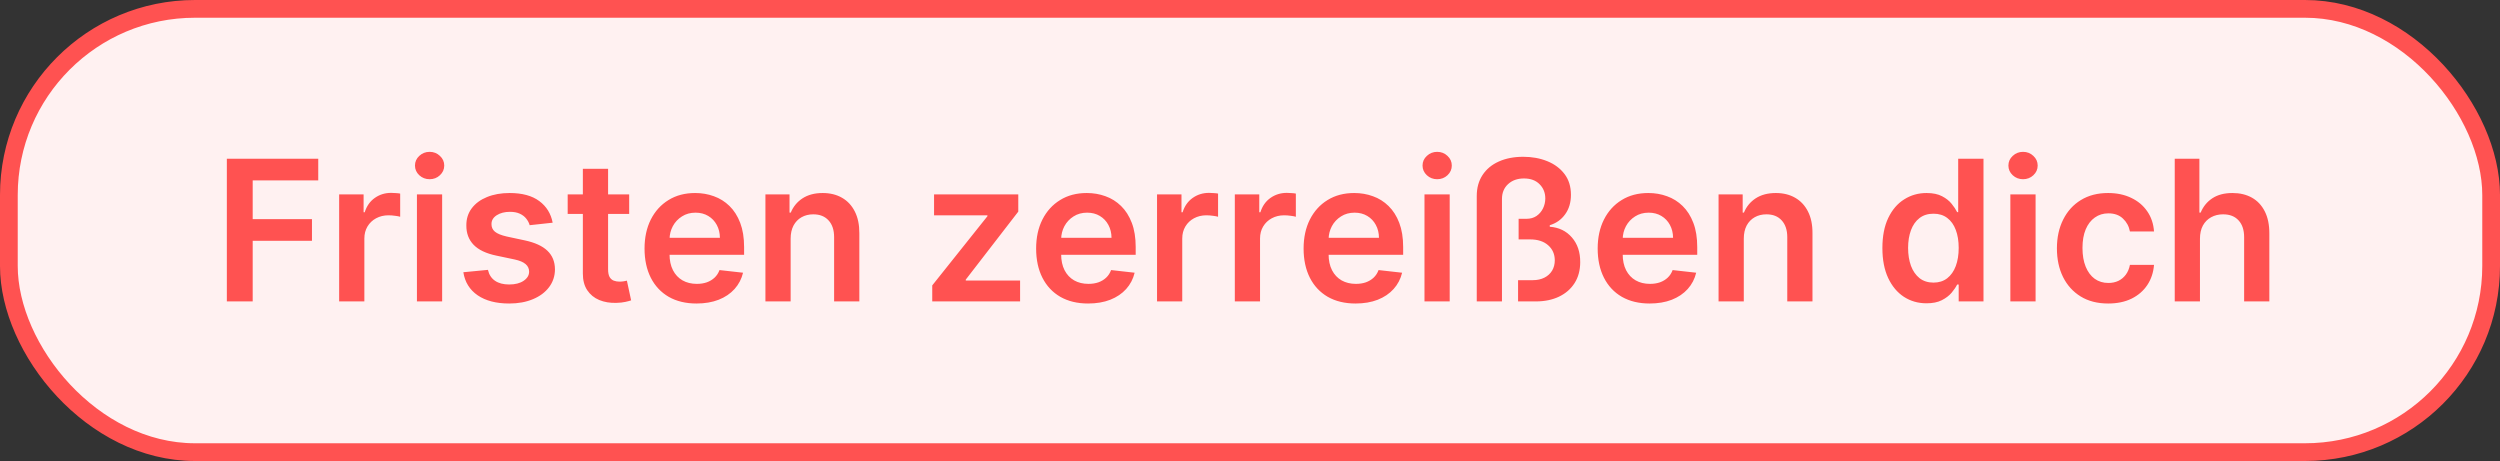 <?xml version="1.0" encoding="utf-8"?>
<svg xmlns="http://www.w3.org/2000/svg" fill="none" height="26" viewBox="0 0 141 26" width="141">
<rect x="0" y="0" width="141" height="26" fill="#333333" stroke="none"/>
<rect fill="#FFF1F1" height="25" rx="10.5" width="140" x="0.5" y="0.5"/>
<rect height="25" rx="10.5" stroke="#FF5251" width="140" x="0.5" y="0.5"/>
<path d="M12.794 17V8.953H17.949V10.175H14.252V12.36H17.595V13.582H14.252V17H12.794ZM19.128 17V10.965H20.507V11.97H20.57C20.68 11.622 20.868 11.354 21.136 11.165C21.405 10.974 21.713 10.878 22.059 10.878C22.137 10.878 22.225 10.882 22.322 10.89C22.422 10.895 22.504 10.904 22.57 10.918V12.226C22.509 12.205 22.414 12.187 22.283 12.171C22.155 12.153 22.03 12.143 21.91 12.143C21.65 12.143 21.417 12.2 21.21 12.312C21.006 12.422 20.845 12.576 20.727 12.772C20.609 12.969 20.55 13.195 20.55 13.452V17H19.128ZM23.515 17V10.965H24.937V17H23.515ZM24.23 10.108C24.005 10.108 23.811 10.033 23.648 9.884C23.486 9.732 23.405 9.55 23.405 9.338C23.405 9.123 23.486 8.941 23.648 8.792C23.811 8.64 24.005 8.564 24.23 8.564C24.458 8.564 24.652 8.64 24.811 8.792C24.974 8.941 25.055 9.123 25.055 9.338C25.055 9.55 24.974 9.732 24.811 9.884C24.652 10.033 24.458 10.108 24.23 10.108ZM31.17 12.56L29.873 12.701C29.837 12.57 29.773 12.447 29.681 12.332C29.592 12.217 29.471 12.124 29.319 12.053C29.167 11.982 28.981 11.947 28.761 11.947C28.465 11.947 28.216 12.011 28.015 12.139C27.816 12.268 27.718 12.434 27.72 12.639C27.718 12.814 27.782 12.957 27.913 13.067C28.046 13.177 28.266 13.267 28.573 13.338L29.602 13.558C30.173 13.681 30.598 13.876 30.875 14.143C31.156 14.411 31.297 14.76 31.3 15.193C31.297 15.572 31.186 15.908 30.966 16.198C30.748 16.487 30.446 16.712 30.058 16.874C29.67 17.037 29.225 17.118 28.722 17.118C27.983 17.118 27.389 16.963 26.938 16.654C26.488 16.343 26.219 15.909 26.133 15.354L27.52 15.22C27.582 15.492 27.716 15.698 27.921 15.837C28.125 15.976 28.391 16.045 28.718 16.045C29.056 16.045 29.327 15.976 29.532 15.837C29.738 15.698 29.842 15.527 29.842 15.322C29.842 15.149 29.775 15.007 29.642 14.894C29.511 14.781 29.306 14.695 29.029 14.635L27.999 14.418C27.42 14.298 26.992 14.095 26.714 13.809C26.436 13.521 26.299 13.157 26.302 12.717C26.299 12.345 26.4 12.023 26.604 11.751C26.811 11.475 27.098 11.263 27.465 11.114C27.834 10.962 28.26 10.886 28.742 10.886C29.449 10.886 30.006 11.037 30.412 11.338C30.82 11.639 31.073 12.046 31.17 12.56ZM35.486 10.965V12.065H32.017V10.965H35.486ZM32.873 9.519H34.296V15.185C34.296 15.376 34.325 15.523 34.382 15.625C34.442 15.724 34.521 15.792 34.618 15.829C34.715 15.866 34.822 15.884 34.94 15.884C35.029 15.884 35.11 15.877 35.184 15.864C35.26 15.851 35.317 15.84 35.357 15.829L35.596 16.941C35.52 16.967 35.412 16.996 35.27 17.027C35.131 17.059 34.961 17.077 34.759 17.082C34.403 17.093 34.082 17.039 33.797 16.921C33.511 16.801 33.285 16.615 33.117 16.363C32.952 16.112 32.871 15.798 32.873 15.42V9.519ZM39.283 17.118C38.678 17.118 38.155 16.992 37.715 16.741C37.278 16.487 36.941 16.128 36.705 15.664C36.47 15.198 36.352 14.649 36.352 14.018C36.352 13.397 36.47 12.852 36.705 12.383C36.944 11.912 37.276 11.545 37.703 11.283C38.13 11.018 38.632 10.886 39.208 10.886C39.58 10.886 39.931 10.946 40.261 11.067C40.594 11.185 40.887 11.368 41.142 11.617C41.398 11.866 41.6 12.183 41.747 12.568C41.893 12.95 41.967 13.406 41.967 13.935V14.371H37.02V13.413H40.603C40.601 13.14 40.542 12.898 40.426 12.686C40.311 12.471 40.15 12.302 39.943 12.179C39.739 12.056 39.5 11.994 39.228 11.994C38.937 11.994 38.682 12.065 38.462 12.206C38.242 12.345 38.07 12.528 37.947 12.756C37.827 12.982 37.765 13.229 37.762 13.499V14.336C37.762 14.687 37.827 14.988 37.955 15.24C38.083 15.489 38.263 15.68 38.493 15.813C38.724 15.944 38.993 16.01 39.303 16.01C39.51 16.01 39.697 15.981 39.864 15.923C40.032 15.863 40.178 15.775 40.301 15.66C40.424 15.545 40.517 15.402 40.58 15.232L41.908 15.381C41.824 15.732 41.664 16.039 41.428 16.301C41.195 16.56 40.897 16.762 40.532 16.906C40.168 17.047 39.752 17.118 39.283 17.118ZM44.592 13.464V17H43.17V10.965H44.529V11.99H44.6C44.739 11.652 44.961 11.384 45.264 11.185C45.571 10.986 45.949 10.886 46.4 10.886C46.816 10.886 47.179 10.975 47.488 11.153C47.8 11.331 48.041 11.589 48.211 11.927C48.384 12.265 48.469 12.675 48.467 13.157V17H47.044V13.377C47.044 12.974 46.94 12.658 46.73 12.43C46.523 12.202 46.236 12.088 45.869 12.088C45.621 12.088 45.399 12.143 45.205 12.253C45.014 12.361 44.864 12.517 44.754 12.721C44.646 12.925 44.592 13.173 44.592 13.464ZM52.579 17V16.096L55.691 12.194V12.143H52.681V10.965H57.431V11.935L54.469 15.77V15.821H57.533V17H52.579ZM61.37 17.118C60.764 17.118 60.242 16.992 59.802 16.741C59.364 16.487 59.028 16.128 58.792 15.664C58.556 15.198 58.438 14.649 58.438 14.018C58.438 13.397 58.556 12.852 58.792 12.383C59.03 11.912 59.363 11.545 59.79 11.283C60.217 11.018 60.718 10.886 61.295 10.886C61.667 10.886 62.018 10.946 62.348 11.067C62.681 11.185 62.974 11.368 63.228 11.617C63.485 11.866 63.686 12.183 63.833 12.568C63.98 12.95 64.053 13.406 64.053 13.935V14.371H59.106V13.413H62.69C62.687 13.14 62.628 12.898 62.513 12.686C62.398 12.471 62.236 12.302 62.03 12.179C61.825 12.056 61.587 11.994 61.314 11.994C61.024 11.994 60.768 12.065 60.548 12.206C60.328 12.345 60.157 12.528 60.033 12.756C59.913 12.982 59.851 13.229 59.849 13.499V14.336C59.849 14.687 59.913 14.988 60.041 15.24C60.17 15.489 60.349 15.68 60.58 15.813C60.81 15.944 61.08 16.01 61.389 16.01C61.596 16.01 61.783 15.981 61.951 15.923C62.119 15.863 62.264 15.775 62.387 15.66C62.51 15.545 62.603 15.402 62.666 15.232L63.994 15.381C63.91 15.732 63.751 16.039 63.515 16.301C63.282 16.56 62.983 16.762 62.619 16.906C62.255 17.047 61.838 17.118 61.37 17.118ZM65.257 17V10.965H66.636V11.97H66.699C66.809 11.622 66.997 11.354 67.264 11.165C67.534 10.974 67.842 10.878 68.188 10.878C68.266 10.878 68.354 10.882 68.451 10.89C68.551 10.895 68.633 10.904 68.699 10.918V12.226C68.638 12.205 68.543 12.187 68.412 12.171C68.283 12.153 68.159 12.143 68.038 12.143C67.779 12.143 67.546 12.2 67.339 12.312C67.135 12.422 66.974 12.576 66.856 12.772C66.738 12.969 66.679 13.195 66.679 13.452V17H65.257ZM69.644 17V10.965H71.023V11.97H71.086C71.196 11.622 71.384 11.354 71.651 11.165C71.921 10.974 72.229 10.878 72.575 10.878C72.653 10.878 72.741 10.882 72.838 10.89C72.938 10.895 73.02 10.904 73.086 10.918V12.226C73.025 12.205 72.93 12.187 72.799 12.171C72.67 12.153 72.546 12.143 72.425 12.143C72.166 12.143 71.933 12.2 71.726 12.312C71.522 12.422 71.361 12.576 71.243 12.772C71.125 12.969 71.066 13.195 71.066 13.452V17H69.644ZM76.454 17.118C75.849 17.118 75.326 16.992 74.886 16.741C74.449 16.487 74.112 16.128 73.876 15.664C73.641 15.198 73.523 14.649 73.523 14.018C73.523 13.397 73.641 12.852 73.876 12.383C74.115 11.912 74.447 11.545 74.874 11.283C75.301 11.018 75.803 10.886 76.379 10.886C76.751 10.886 77.102 10.946 77.432 11.067C77.765 11.185 78.058 11.368 78.312 11.617C78.569 11.866 78.771 12.183 78.918 12.568C79.064 12.95 79.138 13.406 79.138 13.935V14.371H74.191V13.413H77.774C77.772 13.14 77.713 12.898 77.597 12.686C77.482 12.471 77.321 12.302 77.114 12.179C76.91 12.056 76.671 11.994 76.399 11.994C76.108 11.994 75.853 12.065 75.633 12.206C75.413 12.345 75.241 12.528 75.118 12.756C74.998 12.982 74.936 13.229 74.933 13.499V14.336C74.933 14.687 74.998 14.988 75.126 15.24C75.254 15.489 75.434 15.68 75.664 15.813C75.895 15.944 76.165 16.01 76.474 16.01C76.681 16.01 76.868 15.981 77.035 15.923C77.203 15.863 77.349 15.775 77.472 15.66C77.595 15.545 77.688 15.402 77.751 15.232L79.079 15.381C78.995 15.732 78.835 16.039 78.599 16.301C78.366 16.56 78.068 16.762 77.704 16.906C77.339 17.047 76.923 17.118 76.454 17.118ZM80.341 17V10.965H81.763V17H80.341ZM81.056 10.108C80.831 10.108 80.637 10.033 80.475 9.884C80.312 9.732 80.231 9.55 80.231 9.338C80.231 9.123 80.312 8.941 80.475 8.792C80.637 8.64 80.831 8.564 81.056 8.564C81.284 8.564 81.478 8.64 81.638 8.792C81.8 8.941 81.881 9.123 81.881 9.338C81.881 9.55 81.8 9.732 81.638 9.884C81.478 10.033 81.284 10.108 81.056 10.108ZM83.289 17V11.055C83.289 10.597 83.398 10.202 83.615 9.872C83.832 9.54 84.138 9.286 84.531 9.11C84.926 8.932 85.386 8.843 85.91 8.843C86.405 8.843 86.857 8.925 87.265 9.09C87.674 9.255 87.999 9.498 88.24 9.817C88.481 10.134 88.601 10.524 88.601 10.988C88.601 11.418 88.493 11.783 88.275 12.085C88.06 12.386 87.771 12.591 87.407 12.701V12.788C87.925 12.827 88.342 13.029 88.656 13.393C88.971 13.757 89.127 14.221 89.124 14.784C89.124 15.24 89.018 15.634 88.806 15.967C88.596 16.297 88.303 16.552 87.925 16.733C87.551 16.911 87.116 17 86.621 17H85.619V15.802H86.448C86.7 15.802 86.918 15.754 87.104 15.66C87.29 15.566 87.434 15.435 87.537 15.267C87.639 15.097 87.69 14.9 87.69 14.678C87.687 14.329 87.561 14.046 87.312 13.829C87.064 13.612 86.727 13.503 86.303 13.503H85.65V12.34H86.098C86.313 12.34 86.499 12.287 86.656 12.183C86.814 12.075 86.935 11.935 87.022 11.762C87.108 11.587 87.153 11.398 87.155 11.197C87.155 10.874 87.048 10.606 86.833 10.391C86.621 10.174 86.326 10.065 85.949 10.065C85.585 10.065 85.288 10.171 85.057 10.383C84.827 10.595 84.711 10.874 84.711 11.22V17H83.289ZM93.04 17.118C92.435 17.118 91.913 16.992 91.473 16.741C91.035 16.487 90.699 16.128 90.463 15.664C90.227 15.198 90.109 14.649 90.109 14.018C90.109 13.397 90.227 12.852 90.463 12.383C90.701 11.912 91.034 11.545 91.461 11.283C91.888 11.018 92.389 10.886 92.966 10.886C93.338 10.886 93.689 10.946 94.019 11.067C94.352 11.185 94.645 11.368 94.899 11.617C95.156 11.866 95.357 12.183 95.504 12.568C95.651 12.95 95.724 13.406 95.724 13.935V14.371H90.777V13.413H94.361C94.358 13.14 94.299 12.898 94.184 12.686C94.069 12.471 93.907 12.302 93.701 12.179C93.496 12.056 93.258 11.994 92.985 11.994C92.695 11.994 92.439 12.065 92.219 12.206C91.999 12.345 91.828 12.528 91.704 12.756C91.584 12.982 91.522 13.229 91.52 13.499V14.336C91.52 14.687 91.584 14.988 91.712 15.24C91.841 15.489 92.02 15.68 92.251 15.813C92.481 15.944 92.751 16.01 93.06 16.01C93.267 16.01 93.454 15.981 93.622 15.923C93.79 15.863 93.935 15.775 94.058 15.66C94.181 15.545 94.274 15.402 94.337 15.232L95.665 15.381C95.581 15.732 95.422 16.039 95.186 16.301C94.953 16.56 94.654 16.762 94.29 16.906C93.926 17.047 93.509 17.118 93.04 17.118ZM98.35 13.464V17H96.927V10.965H98.287V11.99H98.358C98.497 11.652 98.718 11.384 99.022 11.185C99.328 10.986 99.707 10.886 100.157 10.886C100.574 10.886 100.937 10.975 101.246 11.153C101.557 11.331 101.798 11.589 101.969 11.927C102.142 12.265 102.227 12.675 102.224 13.157V17H100.802V13.377C100.802 12.974 100.697 12.658 100.487 12.43C100.28 12.202 99.994 12.088 99.627 12.088C99.378 12.088 99.157 12.143 98.963 12.253C98.772 12.361 98.621 12.517 98.511 12.721C98.404 12.925 98.35 13.173 98.35 13.464ZM108.654 17.106C108.18 17.106 107.756 16.984 107.381 16.741C107.007 16.497 106.711 16.143 106.493 15.68C106.276 15.216 106.167 14.653 106.167 13.99C106.167 13.32 106.277 12.754 106.497 12.293C106.72 11.829 107.02 11.479 107.397 11.244C107.774 11.005 108.195 10.886 108.658 10.886C109.012 10.886 109.303 10.946 109.531 11.067C109.759 11.185 109.939 11.327 110.073 11.495C110.207 11.66 110.31 11.816 110.383 11.963H110.442V8.953H111.869V17H110.47V16.049H110.383C110.31 16.196 110.204 16.352 110.065 16.517C109.926 16.679 109.743 16.818 109.515 16.933C109.287 17.049 109 17.106 108.654 17.106ZM109.051 15.939C109.353 15.939 109.609 15.858 109.821 15.695C110.034 15.53 110.195 15.301 110.305 15.008C110.415 14.714 110.47 14.373 110.47 13.982C110.47 13.592 110.415 13.253 110.305 12.965C110.197 12.677 110.038 12.453 109.825 12.293C109.616 12.133 109.358 12.053 109.051 12.053C108.734 12.053 108.47 12.136 108.258 12.301C108.045 12.466 107.886 12.694 107.778 12.984C107.671 13.275 107.617 13.608 107.617 13.982C107.617 14.36 107.671 14.696 107.778 14.992C107.888 15.286 108.049 15.517 108.262 15.688C108.476 15.855 108.74 15.939 109.051 15.939ZM113.384 17V10.965H114.807V17H113.384ZM114.099 10.108C113.874 10.108 113.68 10.033 113.518 9.884C113.355 9.732 113.274 9.55 113.274 9.338C113.274 9.123 113.355 8.941 113.518 8.792C113.68 8.64 113.874 8.564 114.099 8.564C114.327 8.564 114.521 8.64 114.681 8.792C114.843 8.941 114.925 9.123 114.925 9.338C114.925 9.55 114.843 9.732 114.681 9.884C114.521 10.033 114.327 10.108 114.099 10.108ZM118.902 17.118C118.3 17.118 117.782 16.986 117.35 16.721C116.92 16.456 116.589 16.091 116.356 15.625C116.125 15.156 116.01 14.616 116.01 14.006C116.01 13.393 116.128 12.852 116.364 12.383C116.599 11.912 116.932 11.545 117.362 11.283C117.794 11.018 118.305 10.886 118.894 10.886C119.384 10.886 119.818 10.976 120.195 11.157C120.575 11.335 120.877 11.588 121.102 11.915C121.328 12.24 121.456 12.62 121.487 13.055H120.128C120.073 12.764 119.942 12.522 119.735 12.328C119.531 12.132 119.257 12.033 118.914 12.033C118.623 12.033 118.368 12.112 118.148 12.269C117.928 12.424 117.756 12.646 117.633 12.937C117.512 13.228 117.452 13.576 117.452 13.982C117.452 14.394 117.512 14.747 117.633 15.043C117.753 15.337 117.922 15.563 118.14 15.723C118.36 15.88 118.618 15.959 118.914 15.959C119.123 15.959 119.311 15.919 119.476 15.841C119.643 15.76 119.783 15.643 119.896 15.491C120.009 15.339 120.086 15.155 120.128 14.937H121.487C121.453 15.364 121.328 15.743 121.11 16.073C120.893 16.4 120.597 16.657 120.222 16.843C119.848 17.026 119.408 17.118 118.902 17.118ZM124.078 13.464V17H122.655V8.953H124.046V11.99H124.117C124.259 11.65 124.477 11.381 124.773 11.185C125.072 10.986 125.452 10.886 125.913 10.886C126.332 10.886 126.697 10.974 127.009 11.149C127.321 11.325 127.562 11.582 127.732 11.919C127.905 12.257 127.991 12.67 127.991 13.157V17H126.569V13.377C126.569 12.971 126.464 12.655 126.255 12.43C126.048 12.202 125.757 12.088 125.382 12.088C125.131 12.088 124.906 12.143 124.707 12.253C124.51 12.361 124.356 12.517 124.243 12.721C124.133 12.925 124.078 13.173 124.078 13.464Z" fill="#FF5251"/>
</svg>